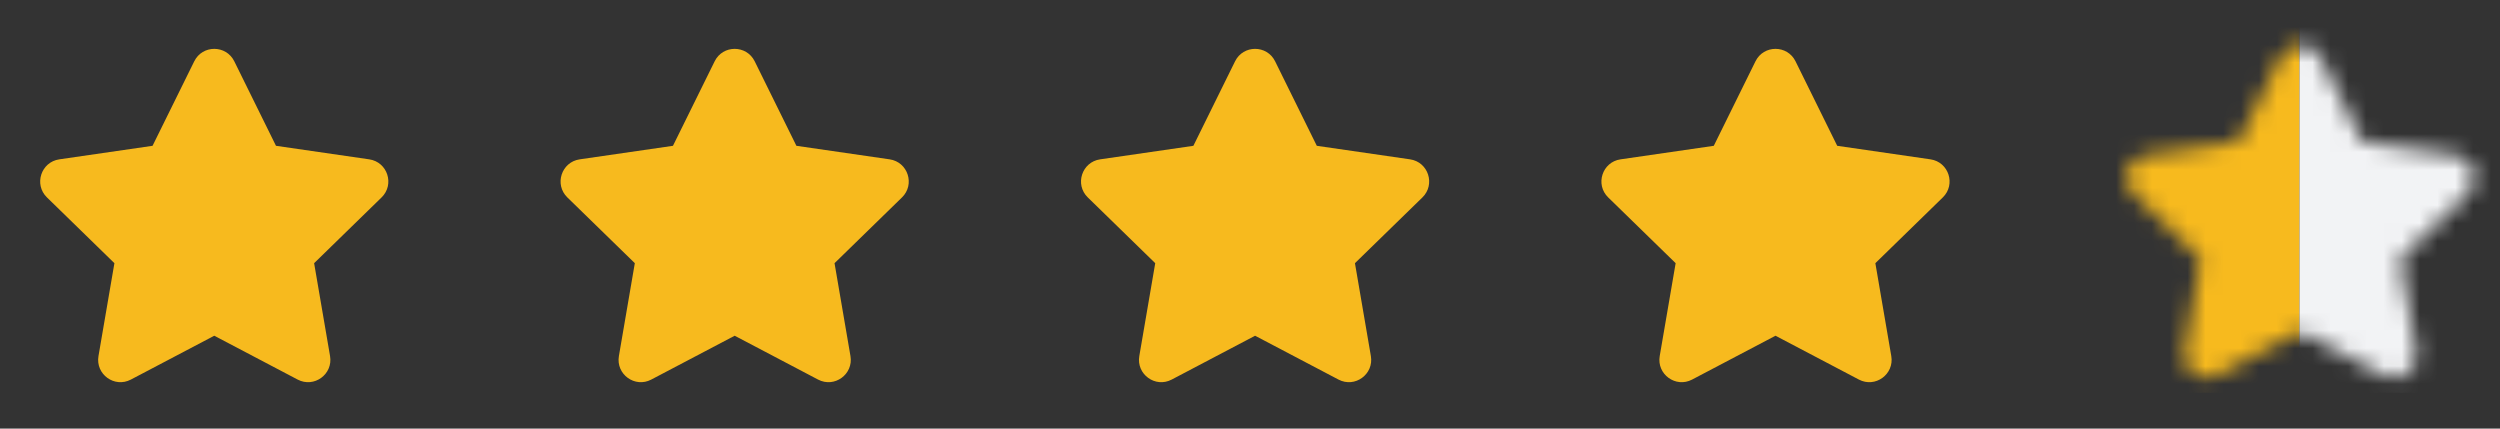 <svg width="140" height="24" viewBox="0 0 140 24" fill="none" xmlns="http://www.w3.org/2000/svg">
<rect x="0" y="0" width="140" height="24" fill="#333333" stroke="none"/>
<g clip-path="url(#clip0_11096_72432)">
<path fill-rule="evenodd" clip-rule="evenodd" d="M13.12 3.433C12.662 2.504 11.337 2.504 10.878 3.433L8.543 8.165L3.322 8.923C2.296 9.072 1.887 10.332 2.629 11.055L6.407 14.738L5.515 19.939C5.34 20.96 6.412 21.739 7.329 21.256L11.999 18.801L16.669 21.256C17.586 21.739 18.658 20.96 18.483 19.939L17.591 14.738L21.369 11.055C22.111 10.332 21.702 9.072 20.677 8.923L15.455 8.165L13.12 3.433Z" fill="#F7BA1E"/>
<path fill-rule="evenodd" clip-rule="evenodd" d="M42.263 3.433C41.804 2.504 40.479 2.504 40.021 3.433L37.686 8.165L32.464 8.923C31.439 9.072 31.029 10.332 31.771 11.055L35.55 14.738L34.658 19.939C34.483 20.96 35.554 21.739 36.471 21.256L41.142 18.801L45.812 21.256C46.729 21.739 47.801 20.96 47.626 19.939L46.734 14.738L50.512 11.055C51.254 10.332 50.845 9.072 49.819 8.923L44.598 8.165L42.263 3.433Z" fill="#F7BA1E"/>
<path fill-rule="evenodd" clip-rule="evenodd" d="M71.406 3.433C70.948 2.504 69.623 2.504 69.164 3.433L66.829 8.165L61.608 8.923C60.583 9.072 60.173 10.332 60.915 11.055L64.693 14.738L63.801 19.939C63.626 20.96 64.698 21.739 65.615 21.256L70.285 18.801L74.956 21.256C75.873 21.739 76.944 20.96 76.769 19.939L75.877 14.738L79.656 11.055C80.397 10.332 79.988 9.072 78.963 8.923L73.741 8.165L71.406 3.433Z" fill="#F7BA1E"/>
<path fill-rule="evenodd" clip-rule="evenodd" d="M100.549 3.433C100.09 2.504 98.766 2.504 98.307 3.433L95.972 8.165L90.75 8.923C89.725 9.072 89.316 10.332 90.058 11.055L93.836 14.738L92.944 19.939C92.769 20.96 93.841 21.739 94.758 21.256L99.428 18.801L104.098 21.256C105.015 21.739 106.087 20.96 105.912 19.939L105.02 14.738L108.798 11.055C109.54 10.332 109.131 9.072 108.105 8.923L102.884 8.165L100.549 3.433Z" fill="#F7BA1E"/>
<mask id="mask0_11096_72432" style="mask-type:alpha" maskUnits="userSpaceOnUse" x="119" y="2" width="20" height="20">
<path fill-rule="evenodd" clip-rule="evenodd" d="M129.941 3.197C129.483 2.268 128.158 2.268 127.7 3.197L125.364 7.928L120.143 8.687C119.118 8.836 118.708 10.096 119.45 10.819L123.228 14.502L122.337 19.703C122.161 20.724 123.233 21.502 124.15 21.02L128.82 18.565L133.491 21.02C134.408 21.502 135.48 20.724 135.304 19.703L134.412 14.502L138.191 10.819C138.933 10.096 138.523 8.836 137.498 8.687L132.276 7.928L129.941 3.197Z" fill="#C4C4C4"/>
</mask>
<g mask="url(#mask0_11096_72432)">
<path d="M116.472 1.5H128.772V22H116.472V1.5Z" fill="#F7BA1E"/>
<path d="M128.771 1.5H141.071V22H128.771V1.5Z" fill="#F2F3F5"/>
</g>
</g>
<defs>
<clipPath id="clip0_11096_72432">
<rect width="140" height="24" fill="white"/>
</clipPath>
</defs>
</svg>
